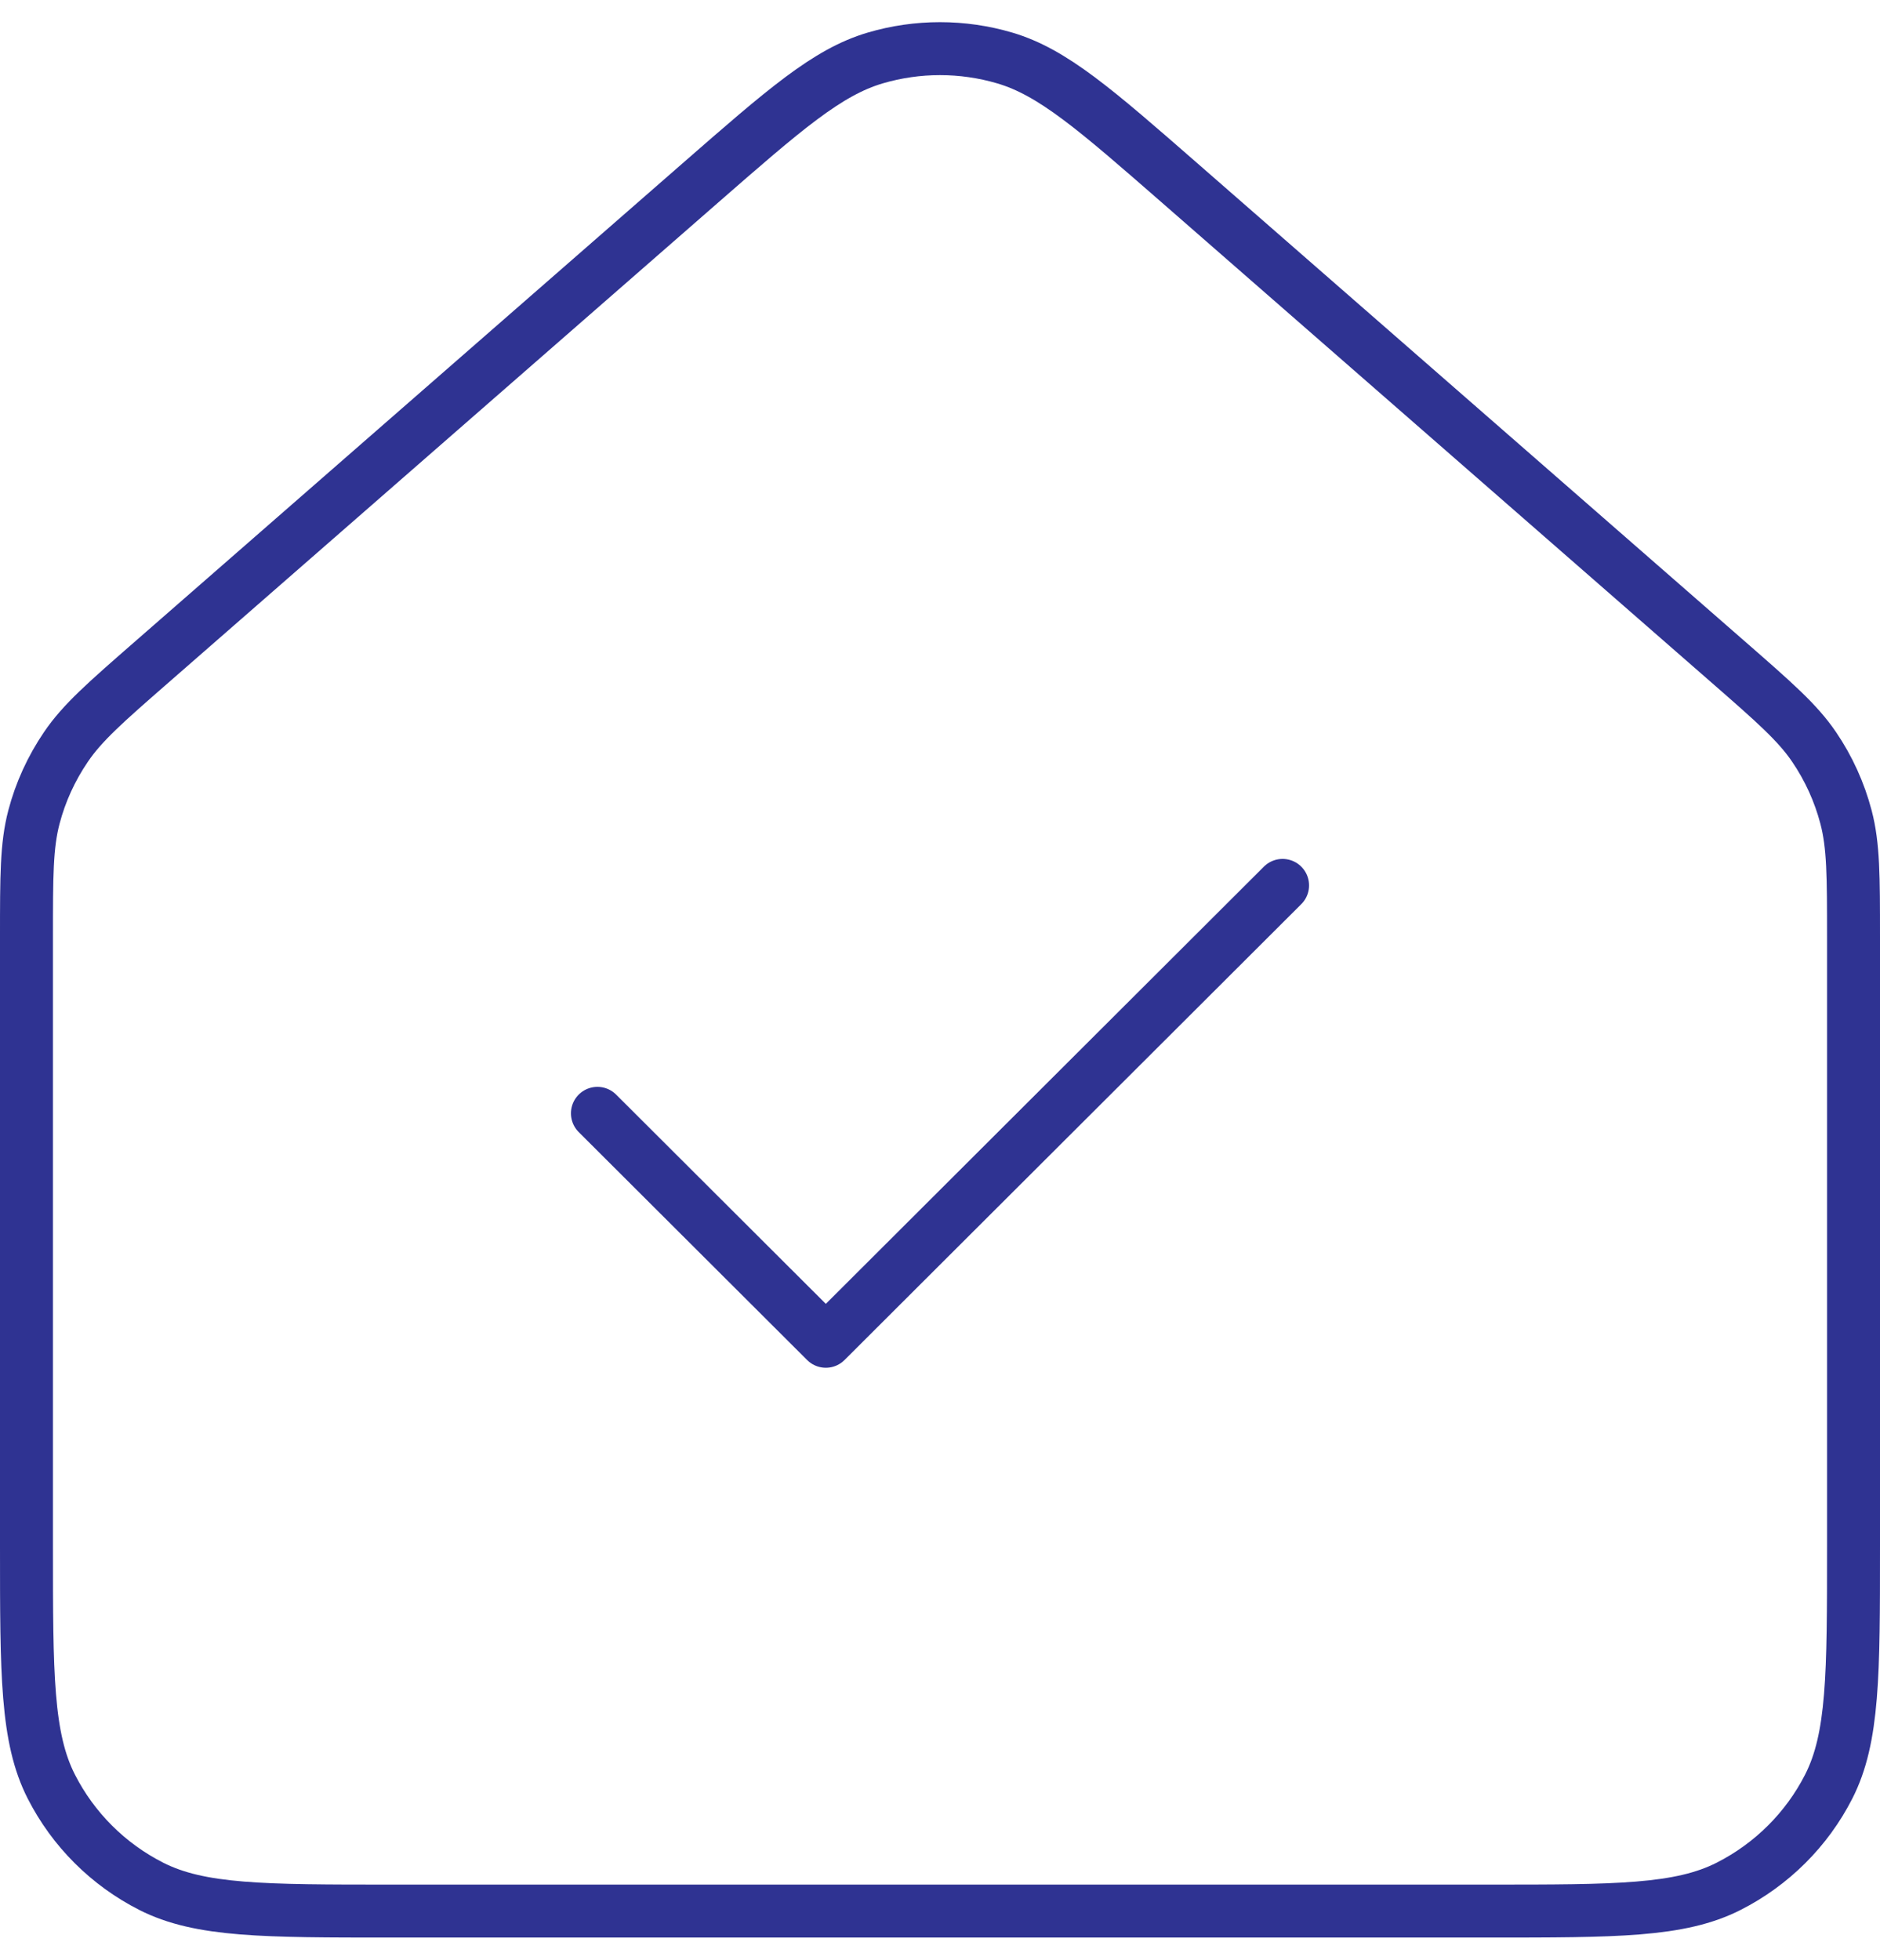 <?xml version="1.0" encoding="UTF-8"?> <svg xmlns="http://www.w3.org/2000/svg" width="71" height="74" viewBox="0 0 71 74" fill="none"> <path d="M48.438 33.433L31.188 50.647L22.562 42.04M1 58.393V35.379C1 33.08 1 31.929 1.28 30.859C1.528 29.911 1.939 29.014 2.491 28.203C3.113 27.288 3.978 26.529 5.713 25.015L26.419 6.935C29.634 4.128 31.242 2.724 33.052 2.19C34.649 1.719 36.35 1.719 37.947 2.19C39.759 2.725 41.368 4.129 44.588 6.941L65.288 25.015C67.022 26.529 67.888 27.288 68.51 28.203C69.062 29.014 69.469 29.911 69.718 30.859C69.998 31.929 70 33.08 70 35.379V58.408C70 63.219 70 65.627 69.061 67.466C68.234 69.086 66.911 70.401 65.288 71.226C63.445 72.163 61.034 72.163 56.213 72.163H14.787C9.966 72.163 7.552 72.163 5.708 71.226C4.085 70.401 2.767 69.086 1.94 67.466C1 65.625 1 63.213 1 58.393Z" stroke="#2F3392" stroke-width="2" stroke-linecap="round" stroke-linejoin="round"></path> </svg> 
